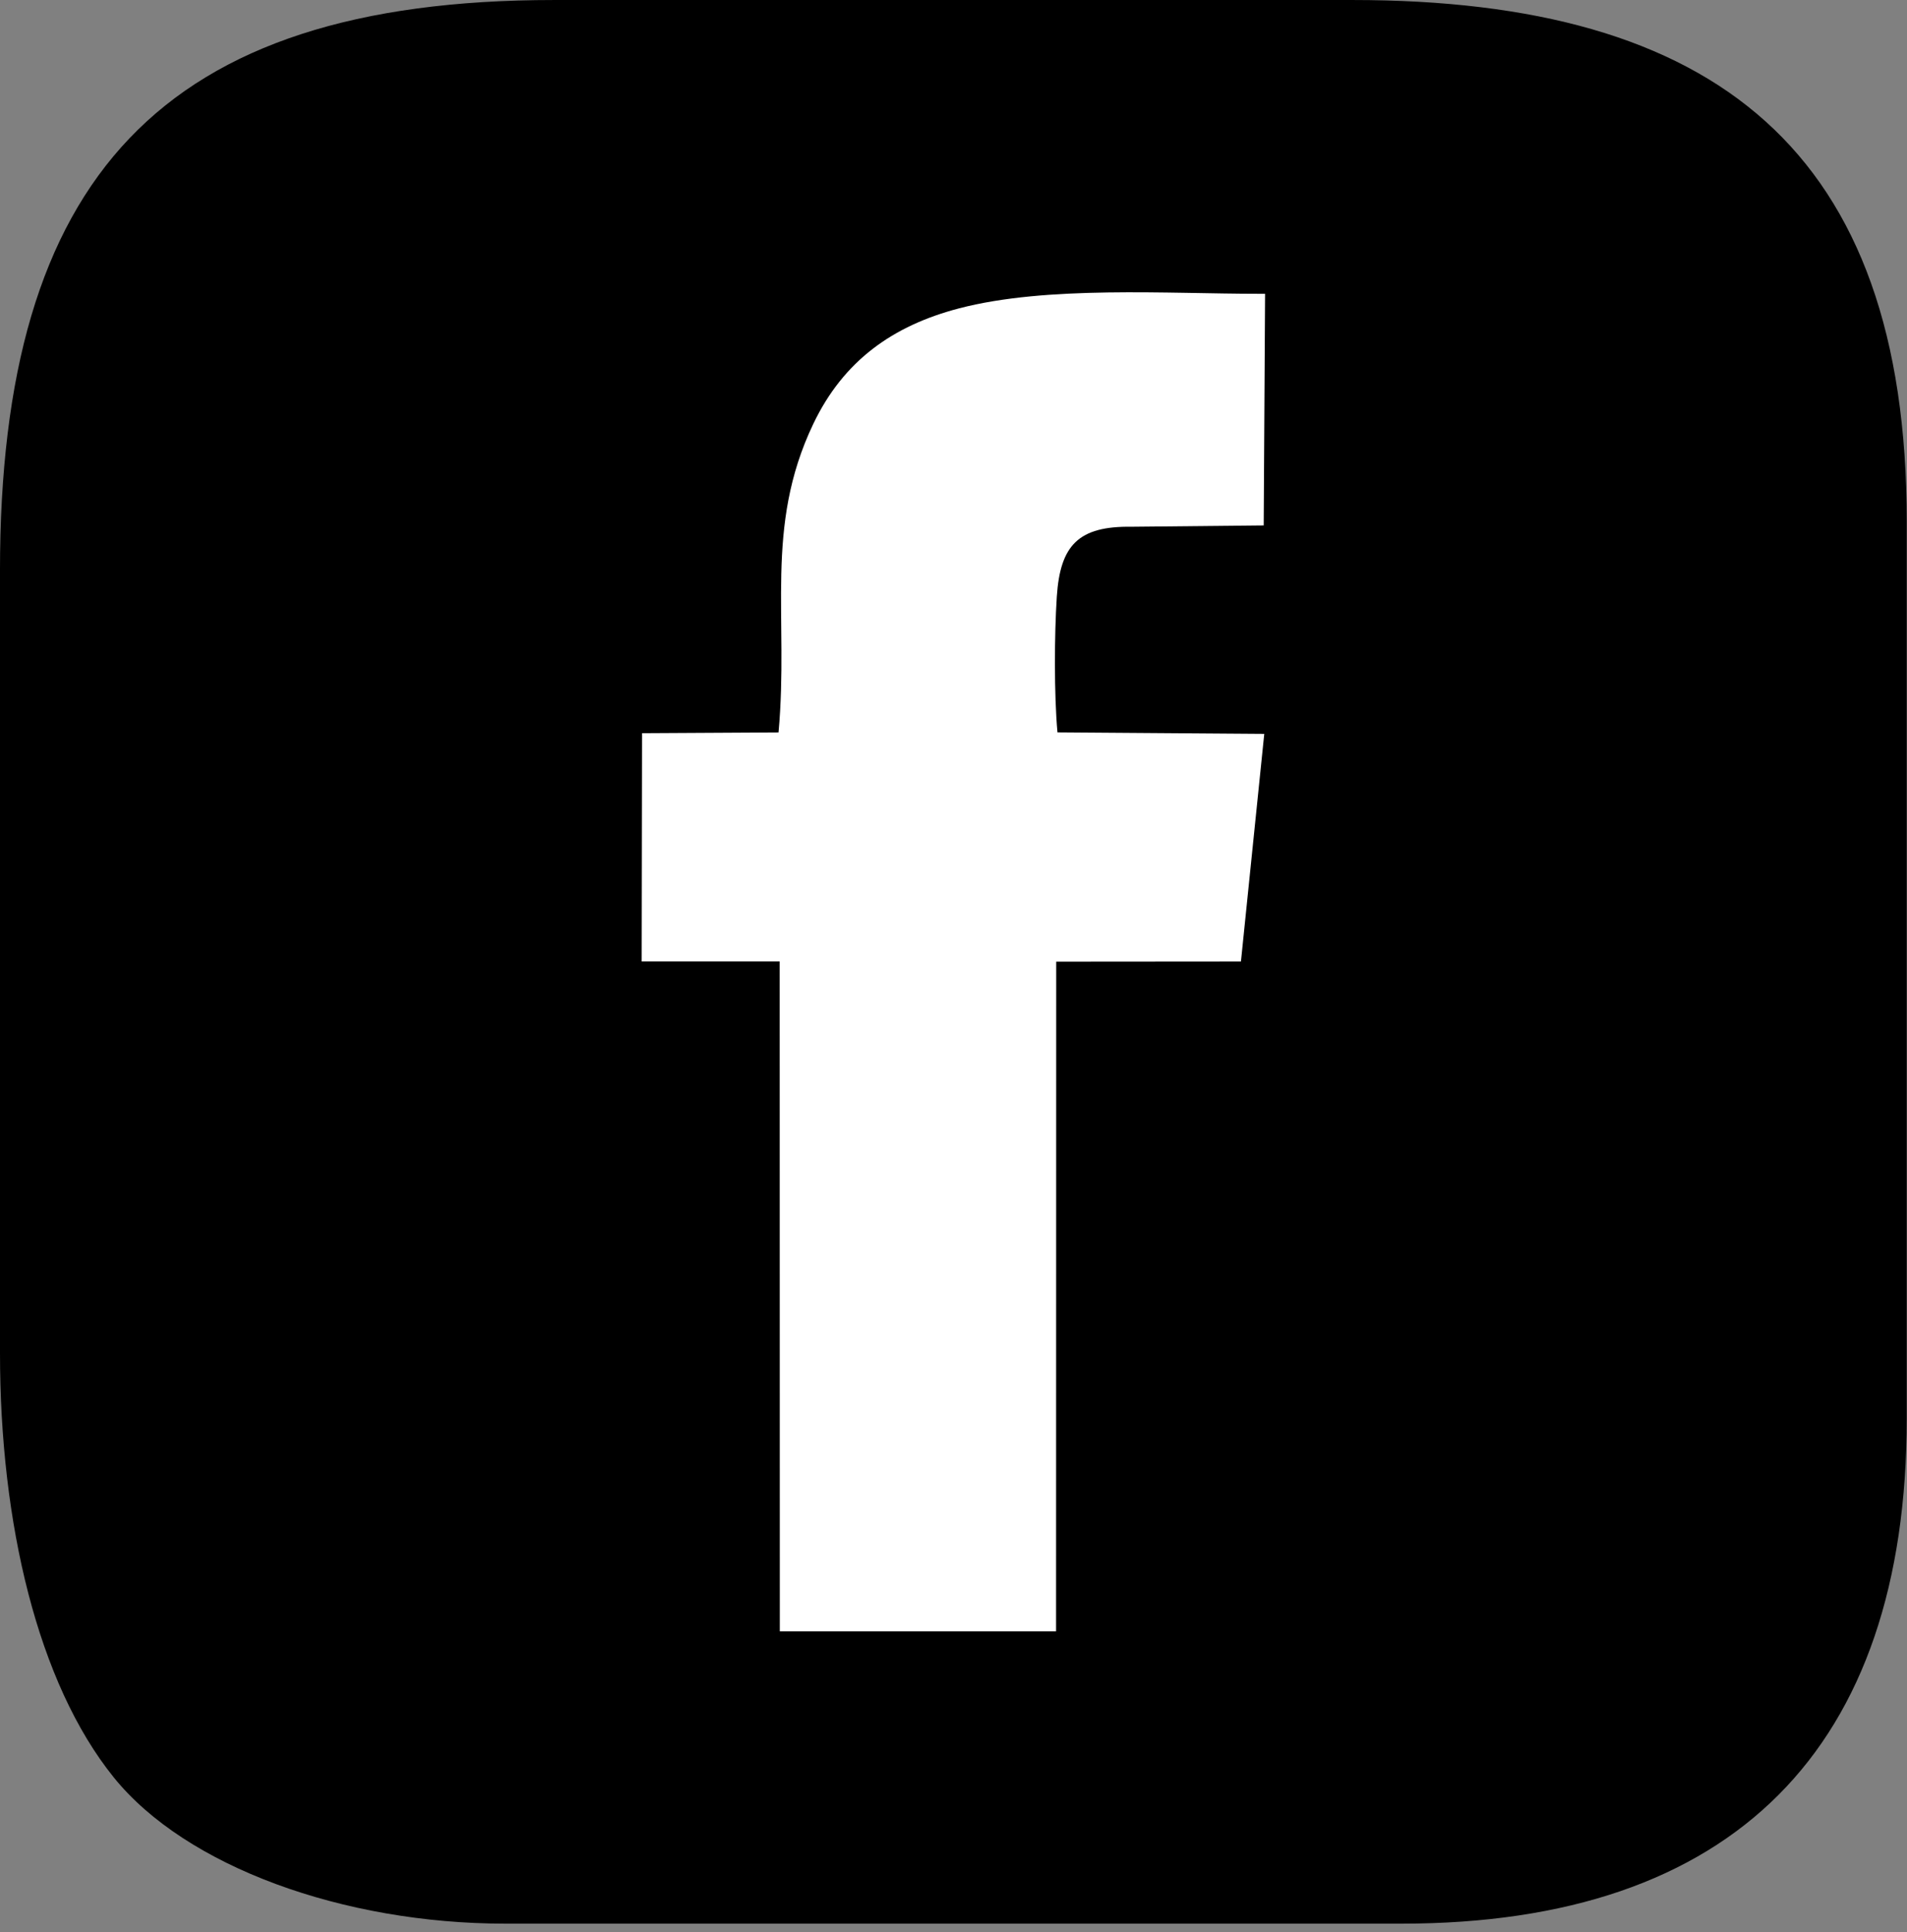 <?xml version="1.0" encoding="UTF-8"?> <svg xmlns="http://www.w3.org/2000/svg" width="156" height="158" viewBox="0 0 156 158" fill="none"><rect x="0" y="0" width="156" height="158" fill="#808080" stroke="none"/> <g clip-path="url(#clip0_1_16)"> <path fill-rule="evenodd" clip-rule="evenodd" d="M2.33578e-05 46.661V110.653C2.33578e-05 124.538 3.082 137.636 9.301 145.347C15.19 152.65 28.082 157.314 41.328 157.314H114.651C141.762 157.314 155.979 143.029 155.979 115.986V42.663C155.979 12.245 140.28 0.001 110.652 0.001H45.326C13.151 0.001 -0.001 14.591 -0.001 46.662L2.33578e-05 46.661Z" fill="black"></path> <path fill-rule="evenodd" clip-rule="evenodd" d="M63.792 133.408H86.39L86.401 78.645L101.514 78.633L103.421 60.016L86.505 59.892C86.226 56.835 86.249 51.895 86.451 48.796C86.728 44.559 88.243 43.017 92.562 43.077L103.375 42.969L103.488 24.027H102.993C95.518 24.027 85.646 23.341 78.458 25.217C73.048 26.629 68.999 29.488 66.522 34.683C62.489 43.142 64.543 50.48 63.687 59.897L52.523 59.96L52.492 78.63L63.781 78.629L63.792 133.407V133.408Z" fill="white"></path> </g> <defs> <clipPath id="clip0_1_16"> <rect width="155.98" height="157.313" fill="white"></rect> </clipPath> </defs> </svg> 